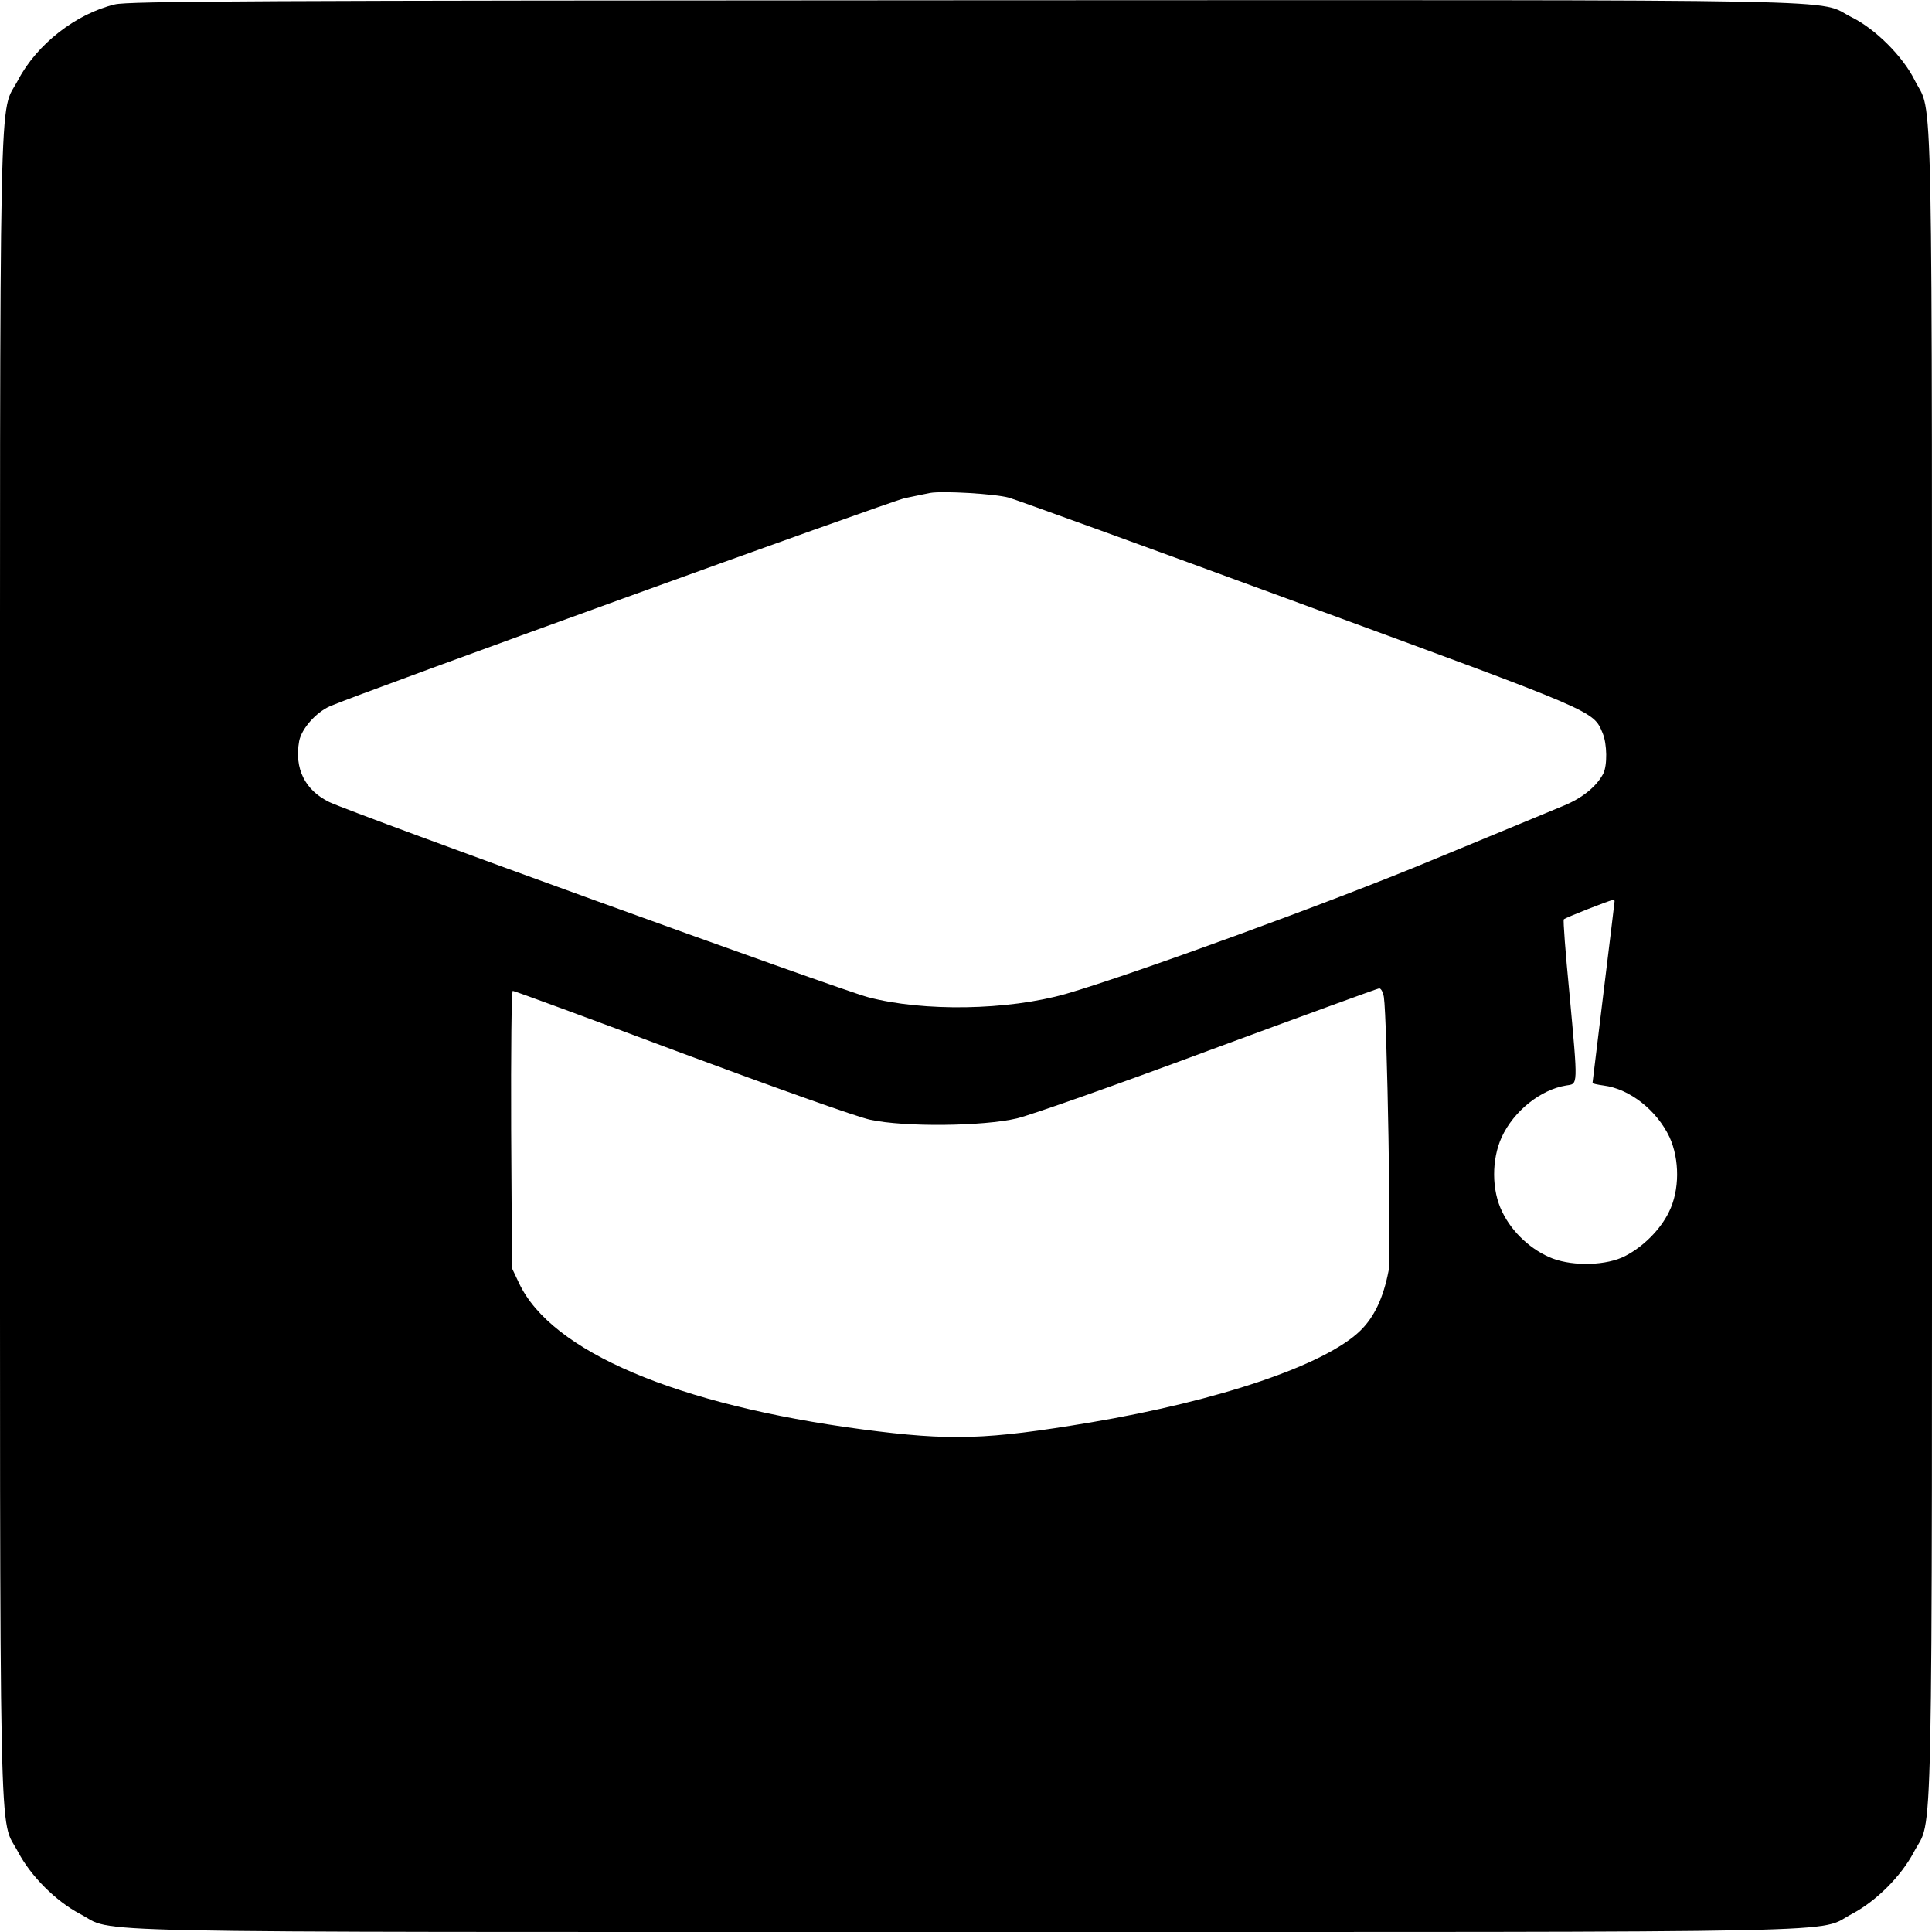 <?xml version="1.0" standalone="no"?>
<!DOCTYPE svg PUBLIC "-//W3C//DTD SVG 20010904//EN"
    "http://www.w3.org/TR/2001/REC-SVG-20010904/DTD/svg10.dtd">
<svg version="1.0" xmlns="http://www.w3.org/2000/svg"
     width="700pt" height="700pt" viewBox="0 0 700 700"
     preserveAspectRatio="xMidYMid meet">
    <g transform="translate(0,700) scale(0.1,-0.1)"
       fill="#000000" stroke="none">
        <path d="M416 6984 c-141 -34 -282 -144 -350 -273 -71 -136 -66 128 -66 -3211
0 -3339 -5 -3075 66 -3211 46 -87 136 -177 223 -223 136 -71 -128 -66 3211
-66 3339 0 3075 -5 3211 66 87 46 177 136 223 223 71 136 66 -129 66 3216 0
3333 5 3069 -63 3205 -42 85 -142 185 -227 227 -136 68 129 63 -3210 62 -2574
-1 -3034 -3 -3084 -15z m3239 -1787 c28 -8 503 -180 1055 -383 1081 -397 1062
-388 1097 -471 16 -39 17 -116 2 -146 -24 -46 -75 -88 -143 -116 -39 -16 -255
-106 -481 -199 -368 -153 -1088 -415 -1323 -483 -211 -60 -516 -65 -717 -12
-111 30 -1856 662 -1952 707 -88 43 -127 121 -109 221 9 45 60 103 111 126
108 47 2025 741 2083 754 37 8 78 16 92 19 45 8 234 -3 285 -17z m2195 -1462
c0 -2 -18 -151 -40 -330 -22 -179 -40 -327 -40 -329 0 -2 18 -6 40 -9 95 -12
193 -90 239 -187 37 -81 37 -193 -2 -271 -31 -64 -93 -126 -159 -160 -66 -34
-184 -38 -262 -9 -76 29 -147 94 -183 169 -39 78 -39 190 -2 271 44 95 141
172 233 187 44 7 44 -10 12 338 -14 143 -23 262 -20 264 5 6 166 69 177 70 4
1 7 -1 7 -4z m-836 -347 c12 -79 27 -945 17 -993 -19 -98 -52 -167 -102 -216
-127 -124 -510 -254 -979 -333 -377 -63 -505 -67 -825 -25 -673 89 -1127 282
-1244 529 l-26 55 -3 503 c-1 281 1 502 6 502 5 0 280 -101 611 -225 331 -123
639 -233 684 -242 124 -27 410 -24 532 5 50 12 362 122 695 246 333 123 610
224 617 225 7 0 14 -14 17 -31z"/>
    </g>
</svg>
